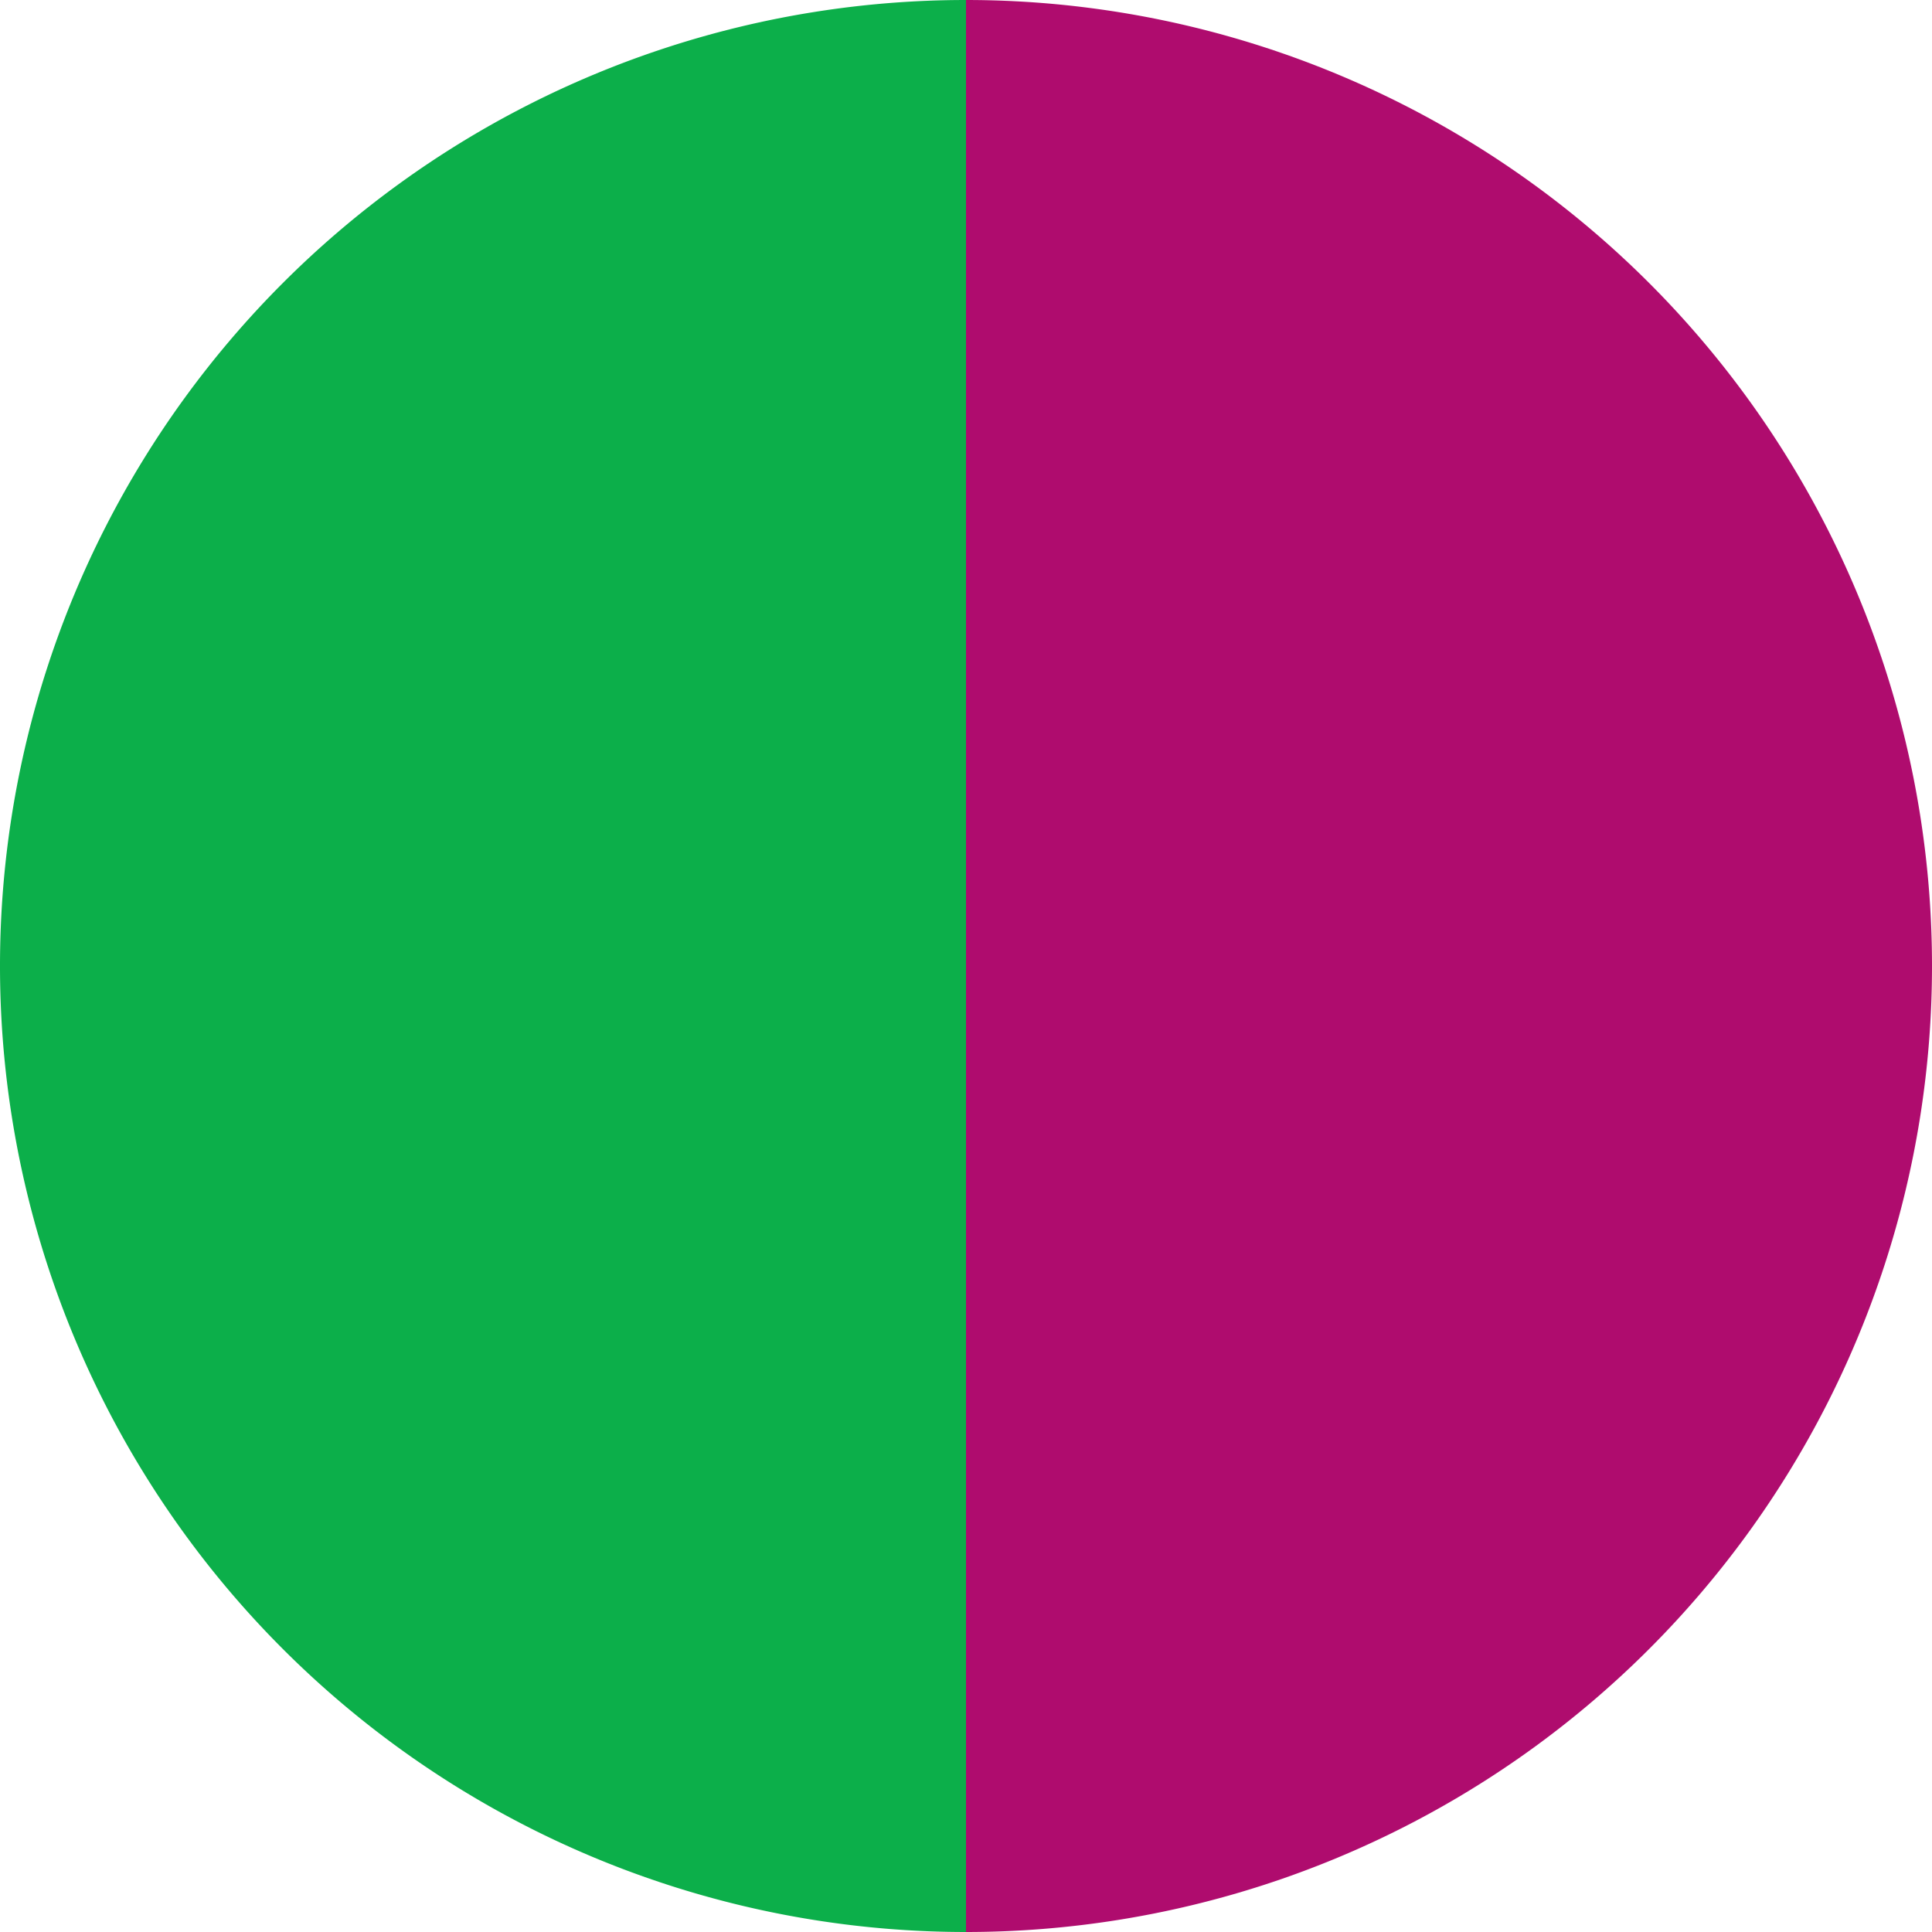 <?xml version="1.0" standalone="no"?>
<svg width="500" height="500" viewBox="-1 -1 2 2" xmlns="http://www.w3.org/2000/svg">
        <path d="M 0 -1 
             A 1,1 0 0,1 0 1             L 0,0
             z" fill="#af0c6e" />
            <path d="M 0 1 
             A 1,1 0 0,1 -0 -1             L 0,0
             z" fill="#0caf4a" />
    </svg>
